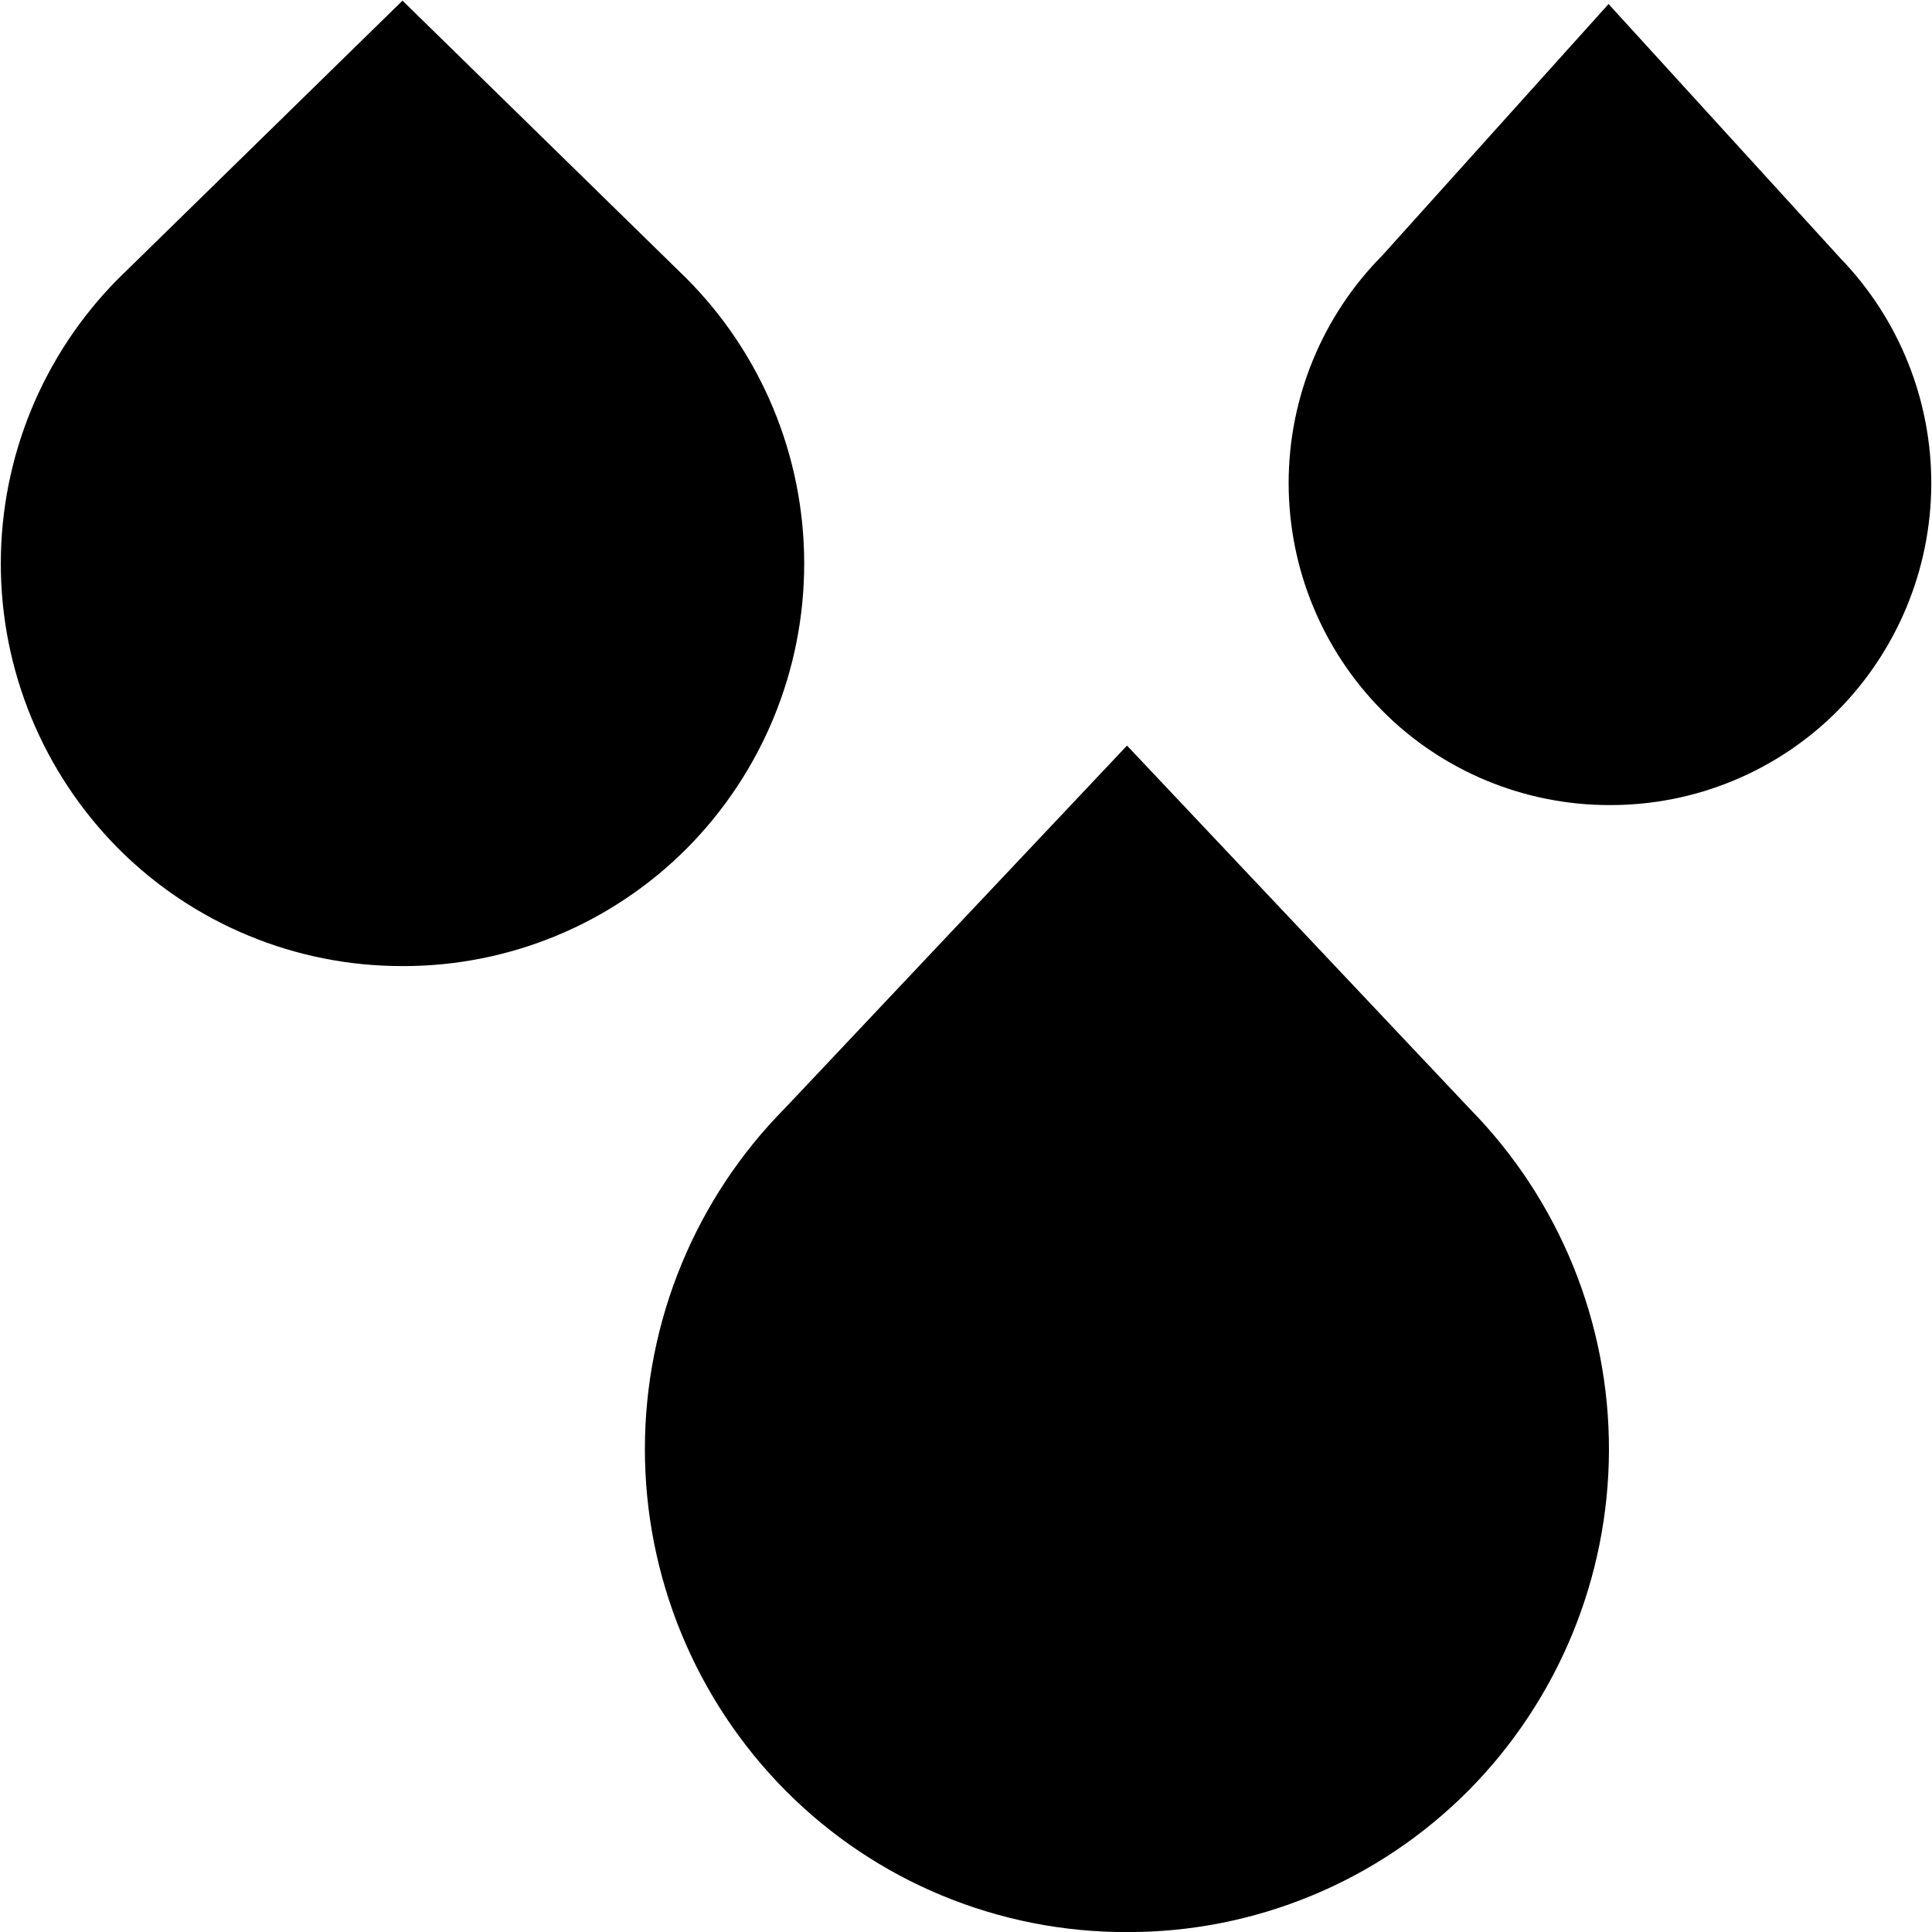 <svg width="24" height="24" viewBox="0 0 24 24" fill="none" xmlns="http://www.w3.org/2000/svg">
<g clip-path="url(#clip0_3_3739)">
<path d="M14 24.001C13.211 24.003 12.431 23.849 11.702 23.547C10.974 23.246 10.313 22.802 9.758 22.243C8.639 21.114 8.011 19.59 8.011 18.001C8.011 16.412 8.639 14.887 9.758 13.759L14 9.262L18.263 13.779C19.372 14.91 19.991 16.431 19.987 18.015C19.983 19.599 19.356 21.118 18.242 22.243V22.243C17.686 22.802 17.025 23.246 16.297 23.547C15.569 23.849 14.788 24.003 14 24.001V24.001ZM5 12.001C4.343 12.002 3.692 11.874 3.086 11.622C2.479 11.371 1.928 11.002 1.465 10.536C0.533 9.595 0.01 8.325 0.01 7.001C0.01 5.677 0.533 4.406 1.465 3.466L5 0.008L8.527 3.458C9.463 4.397 9.989 5.669 9.99 6.995C9.992 8.321 9.469 9.594 8.535 10.536C8.072 11.002 7.521 11.371 6.914 11.623C6.307 11.874 5.657 12.003 5 12.001V12.001ZM20 10.001C19.474 10.002 18.954 9.899 18.468 9.698C17.983 9.497 17.542 9.202 17.172 8.829C16.426 8.077 16.008 7.06 16.008 6.001C16.008 4.942 16.426 3.925 17.172 3.173L19.982 0.05L22.86 3.206C23.591 3.961 23.997 4.973 23.991 6.024C23.985 7.075 23.567 8.082 22.828 8.829V8.829C22.457 9.202 22.017 9.497 21.531 9.698C21.046 9.899 20.525 10.002 20 10.001Z" fill="black"/>
</g>
<defs>
<clipPath id="clip0_3_3739">
<rect width="24" height="24" fill="white"/>
</clipPath>
</defs>
</svg>
